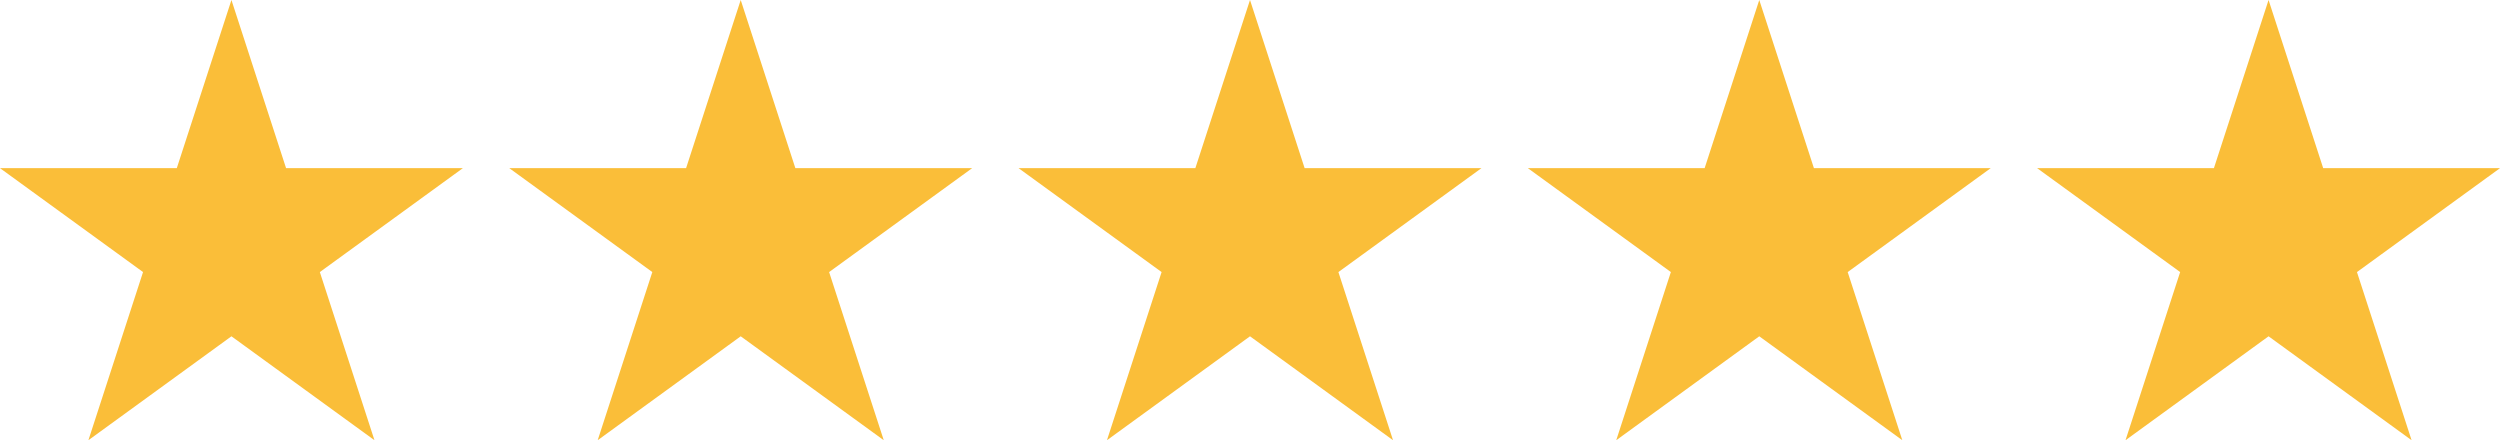 <?xml version="1.0" encoding="UTF-8"?>
<svg id="Layer_1" data-name="Layer 1" xmlns="http://www.w3.org/2000/svg" viewBox="0 0 1622.76 285.75">
  <defs>
    <style>
      .cls-1 {
        fill: #fabe39;
      }
    </style>
  </defs>
  <polygon class="cls-1" points="150.23 0 185.69 109.15 300.45 109.15 207.61 176.6 243.07 285.75 150.23 218.29 57.38 285.75 92.85 176.6 0 109.15 114.76 109.15 150.23 0"/>
  <polygon class="cls-1" points="480.8 0 516.27 109.15 631.03 109.15 538.18 176.6 573.65 285.75 480.8 218.29 387.96 285.75 423.42 176.6 330.58 109.15 445.34 109.15 480.8 0"/>
  <polygon class="cls-1" points="811.38 0 846.84 109.15 961.61 109.15 868.76 176.6 904.22 285.75 811.38 218.29 718.53 285.75 754 176.6 661.15 109.15 775.91 109.15 811.38 0"/>
  <polygon class="cls-1" points="1141.95 0 1177.42 109.15 1292.18 109.15 1199.34 176.6 1234.8 285.75 1141.95 218.29 1049.11 285.75 1084.57 176.6 991.73 109.15 1106.49 109.15 1141.95 0"/>
  <polygon class="cls-1" points="1472.53 0 1507.99 109.15 1622.76 109.15 1529.91 176.6 1565.37 285.75 1472.53 218.29 1379.68 285.75 1415.15 176.6 1322.3 109.15 1437.06 109.15 1472.53 0"/>
</svg>